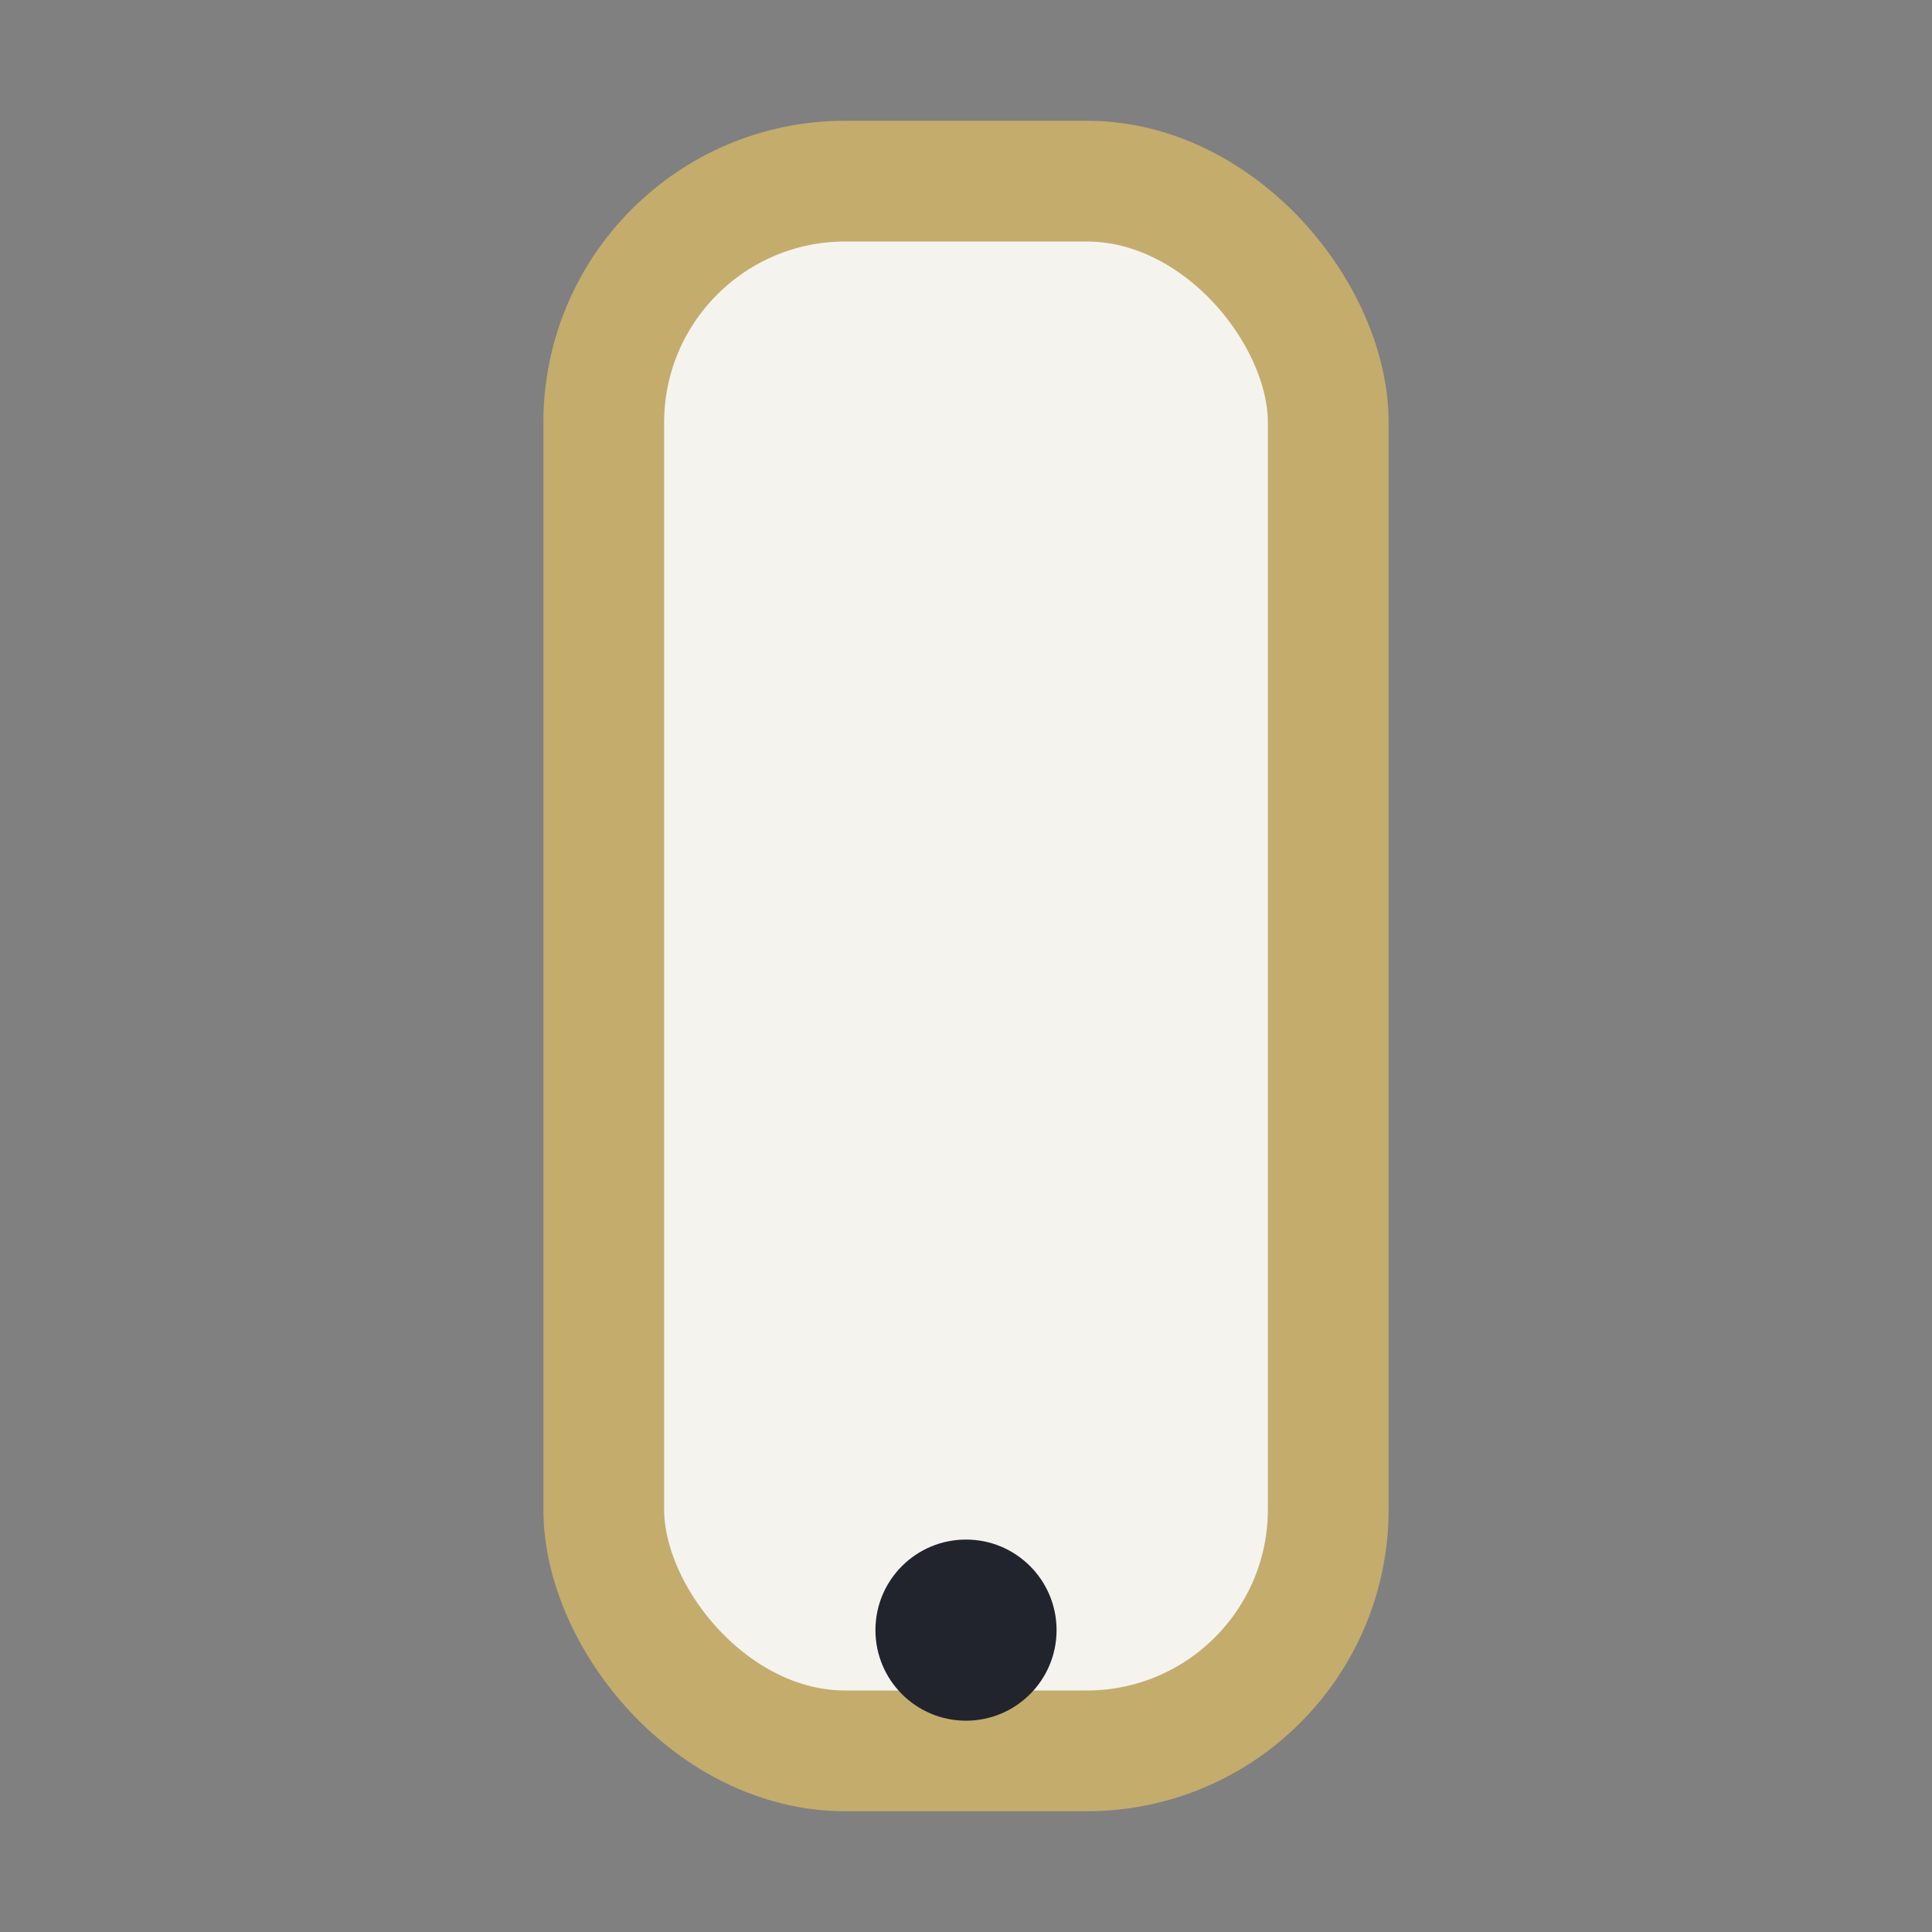<?xml version="1.0" encoding="UTF-8"?>
<svg xmlns="http://www.w3.org/2000/svg" width="32" height="32" viewBox="0 0 32 32"><rect x="0" y="0" width="32" height="32" fill="#808080" stroke="none"/><rect x="10" y="3" width="12" height="26" rx="4" fill="#F5F3EE" stroke="#C4AC6D" stroke-width="2"/><circle cx="16" cy="27" r="1.5" fill="#21242C"/></svg>